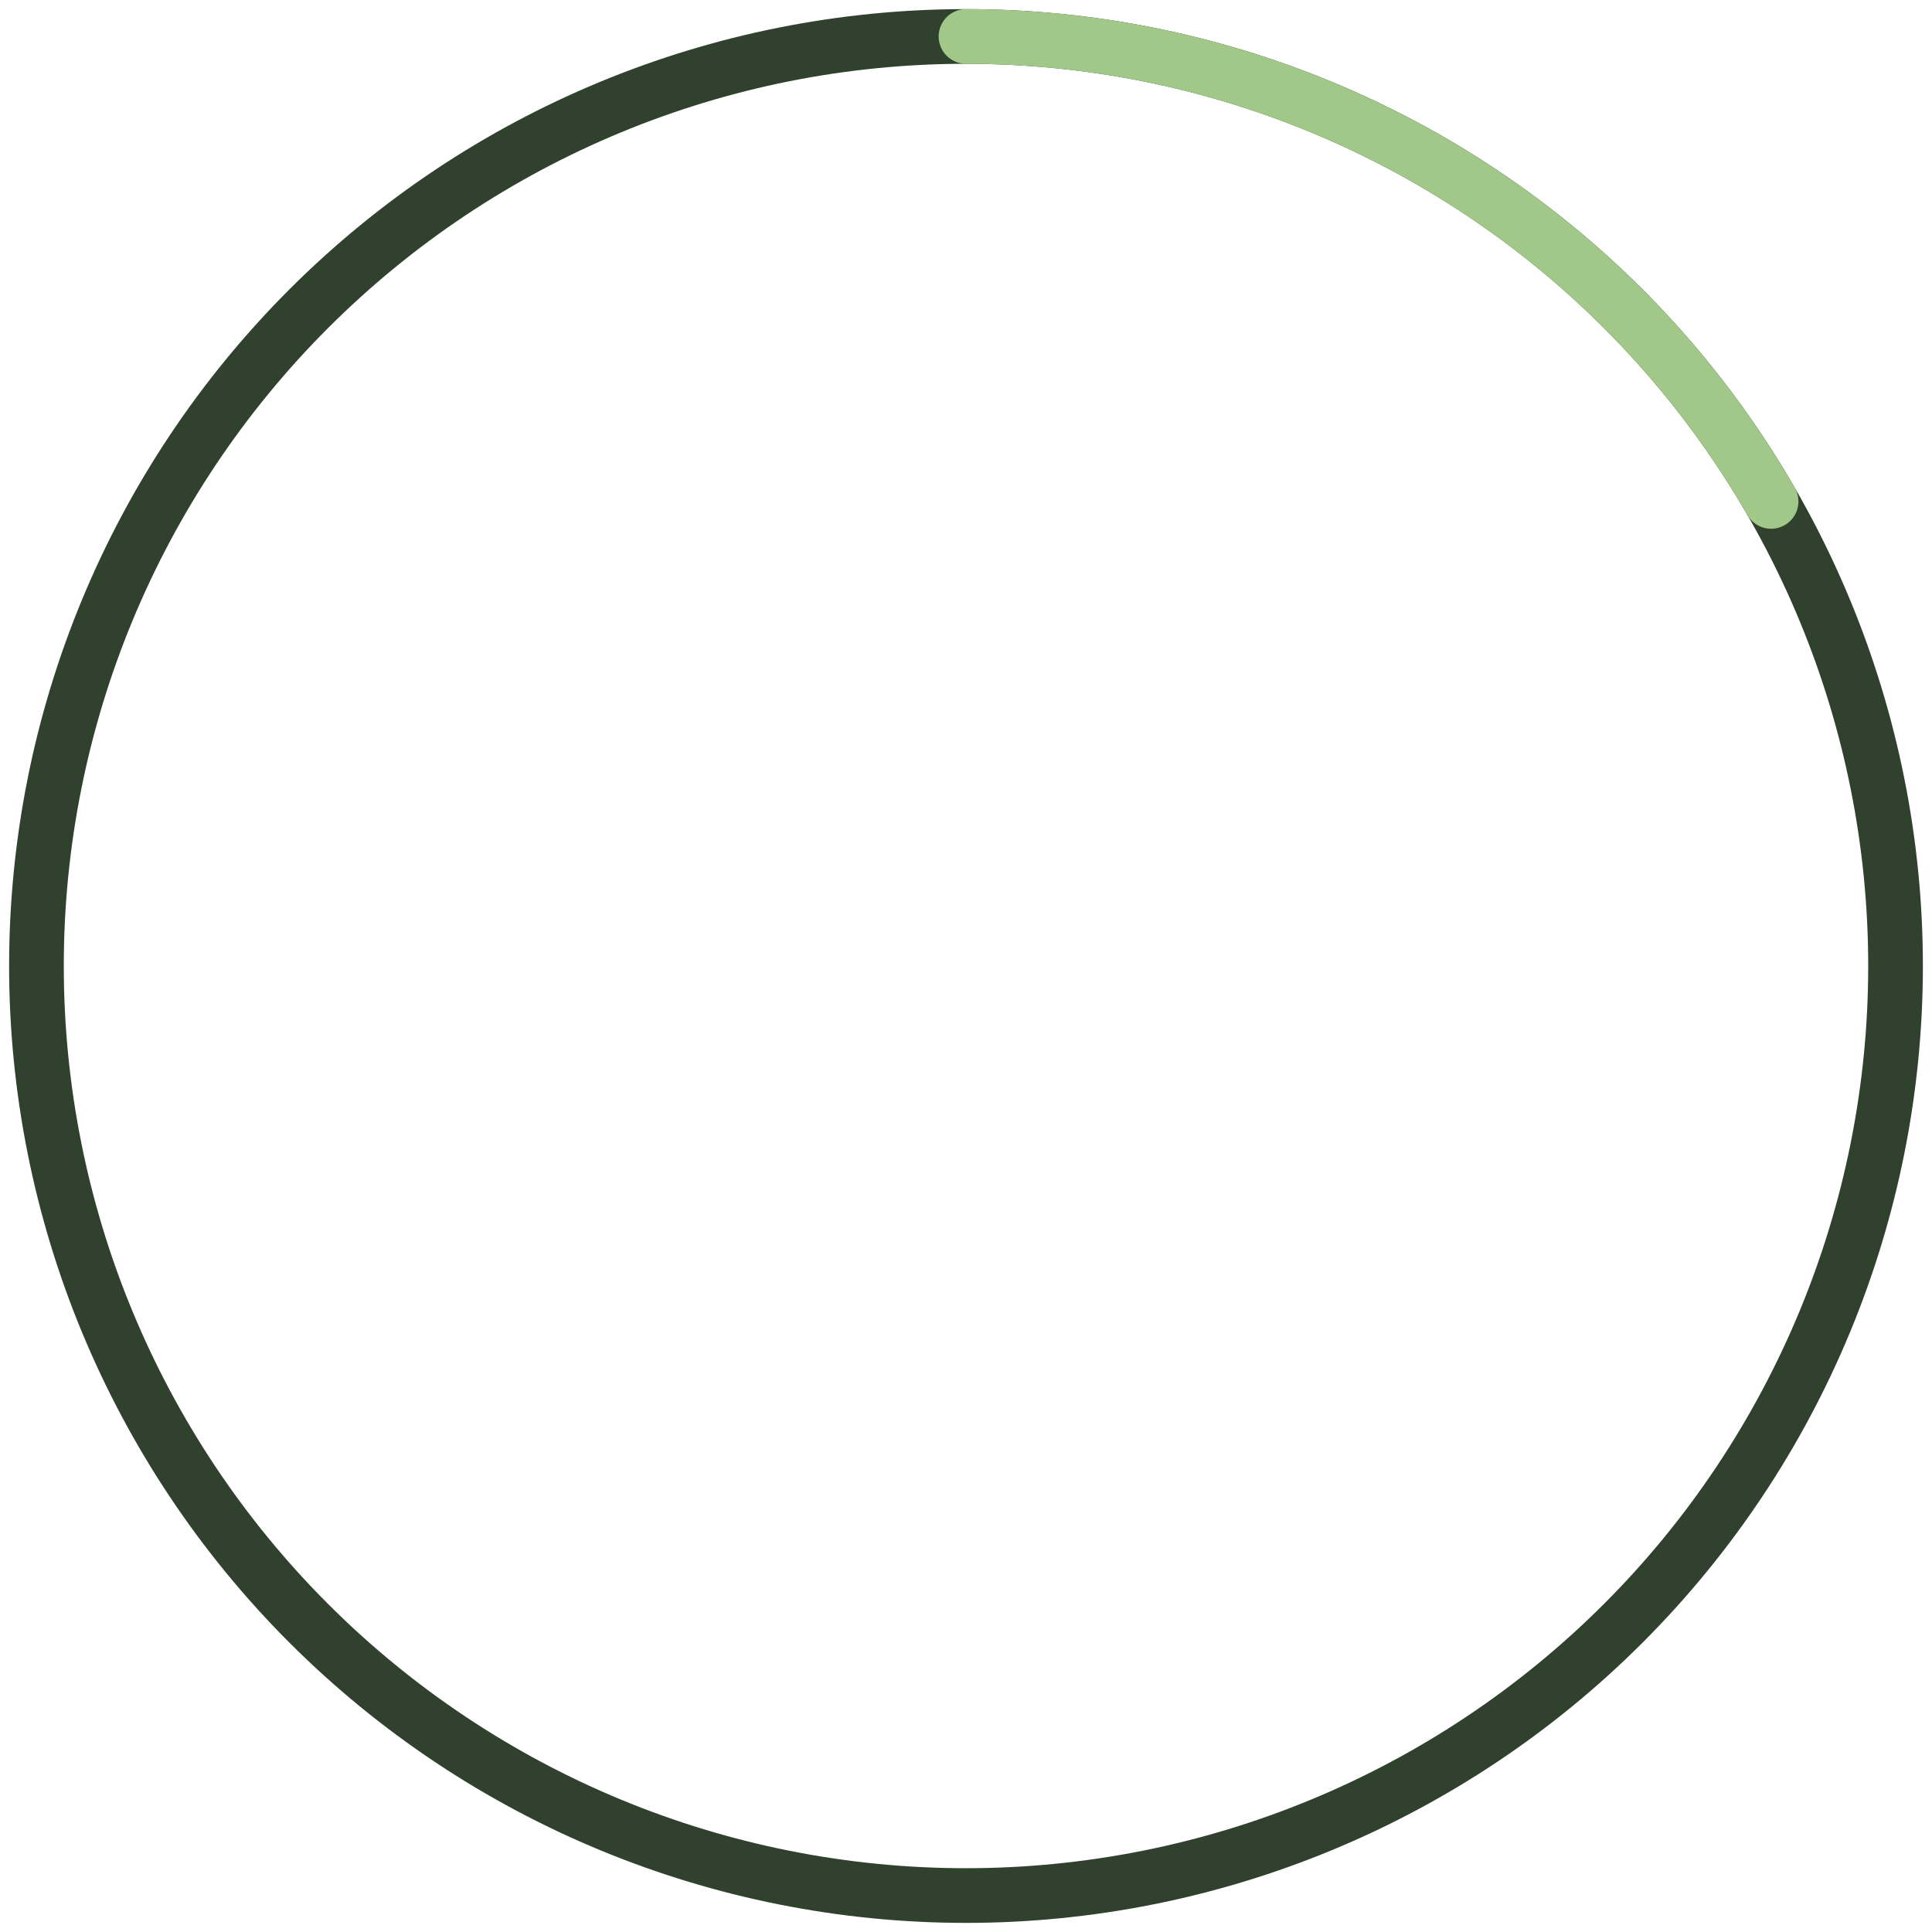 <svg width="53" height="53" viewBox="0 0 53 53" fill="none" xmlns="http://www.w3.org/2000/svg">
<path d="M26.5 1C33.263 1 39.749 3.687 44.531 8.469C49.313 13.251 52 19.737 52 26.5C52 33.263 49.313 39.749 44.531 44.531C39.749 49.313 33.263 52 26.5 52C19.737 52 13.251 49.313 8.469 44.531C3.687 39.749 1 33.263 1 26.5C1 19.737 3.687 13.251 8.469 8.469C13.251 3.687 19.737 1 26.5 1L26.5 1Z" stroke="#30422E" stroke-width="1.5"/>
<path d="M26.5 1C30.977 1 35.375 2.179 39.252 4.418C43.129 6.657 46.349 9.877 48.586 13.755" stroke="#A1C889" stroke-width="1.5" stroke-linecap="round"/>
</svg>
